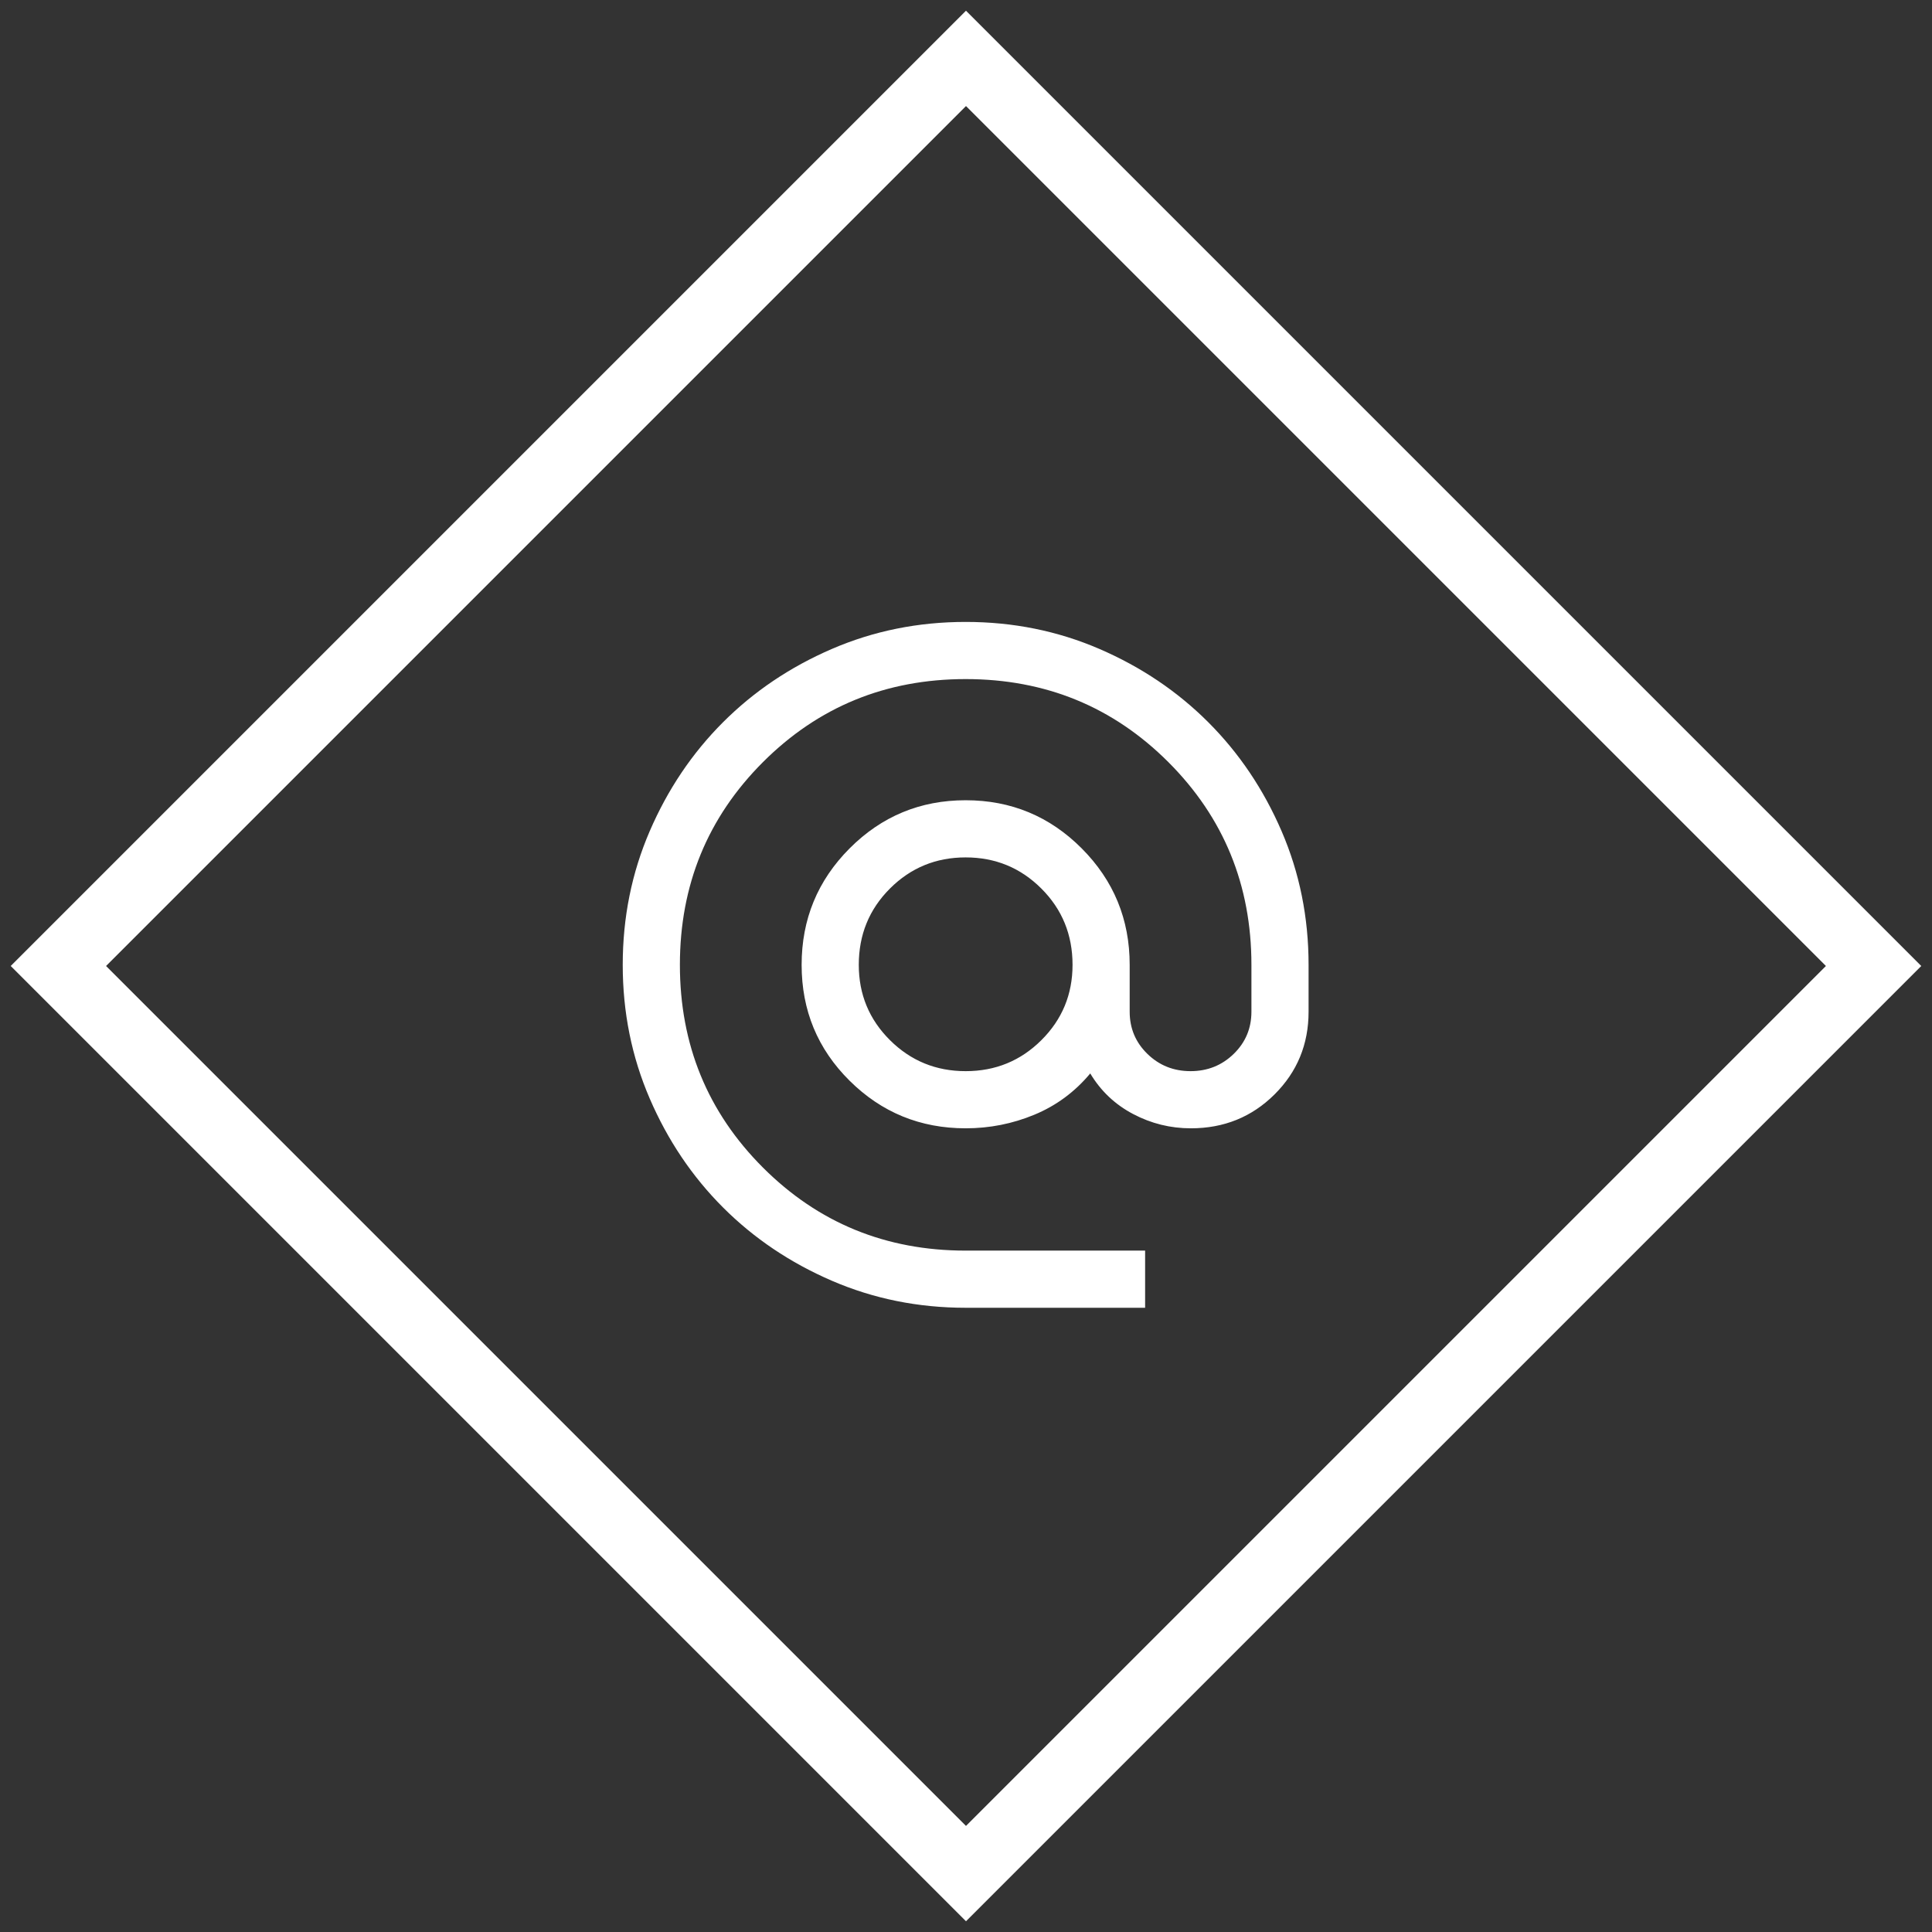 <?xml version="1.0" encoding="UTF-8"?>
<svg id="ed-logo" version="1.1" viewBox="0 0 500 500" xmlns="http://www.w3.org/2000/svg">
 <rect x="0" y="0" width="500" height="500" fill="#333333" stroke="none"/>
 <rect transform="rotate(45)" x="187.46" y="-166.09" width="332.18" height="332.18" fill="none" stroke="#fff" stroke-width="17.448"/>
 <path d="m249.91 338.45q-18.415 0-34.612-6.989-16.197-6.989-28.177-18.97-11.981-11.981-18.97-28.177-6.989-16.196-6.989-34.612 0-18.415 6.989-34.612 6.989-16.196 18.97-28.177 11.981-11.981 28.177-18.97 16.196-6.989 34.612-6.989 18.415 0 34.612 6.989 16.196 6.989 28.177 18.97 11.981 11.981 18.97 28.177 6.989 16.196 6.989 34.612v12.13q0 12.647-8.815 21.41-8.815 8.764-21.654 8.764-7.926 0-14.945-3.699-7.02-3.699-11.089-10.501-5.99 7.173-14.47 10.685-8.48 3.514-17.774 3.514-17.616 0-30.034-12.314-12.416-12.314-12.416-29.992 0-17.679 12.416-30.136 12.418-12.46 30.034-12.46 17.616 0 30.034 12.46 12.416 12.46 12.416 30.139v12.13q0 6.45 4.586 10.916 4.586 4.466 11.167 4.466 6.583 0 11.169-4.466 4.584-4.466 4.584-10.916v-12.13q0-30.969-21.492-52.463-21.495-21.492-52.463-21.492-30.968 0-52.463 21.492-21.492 21.495-21.492 52.463 0 30.968 21.492 52.463 21.495 21.492 52.463 21.492h46.444v14.792zm0.011-61.236q11.528 0 19.589-8.025 8.063-8.023 8.063-19.487 0-11.686-8.072-19.746-8.069-8.06-19.598-8.06t-19.589 8.06q-8.063 8.06-8.063 19.746 0 11.464 8.072 19.487 8.069 8.025 19.598 8.025z" fill="#fff" stroke-width=".222"/>
</svg>
